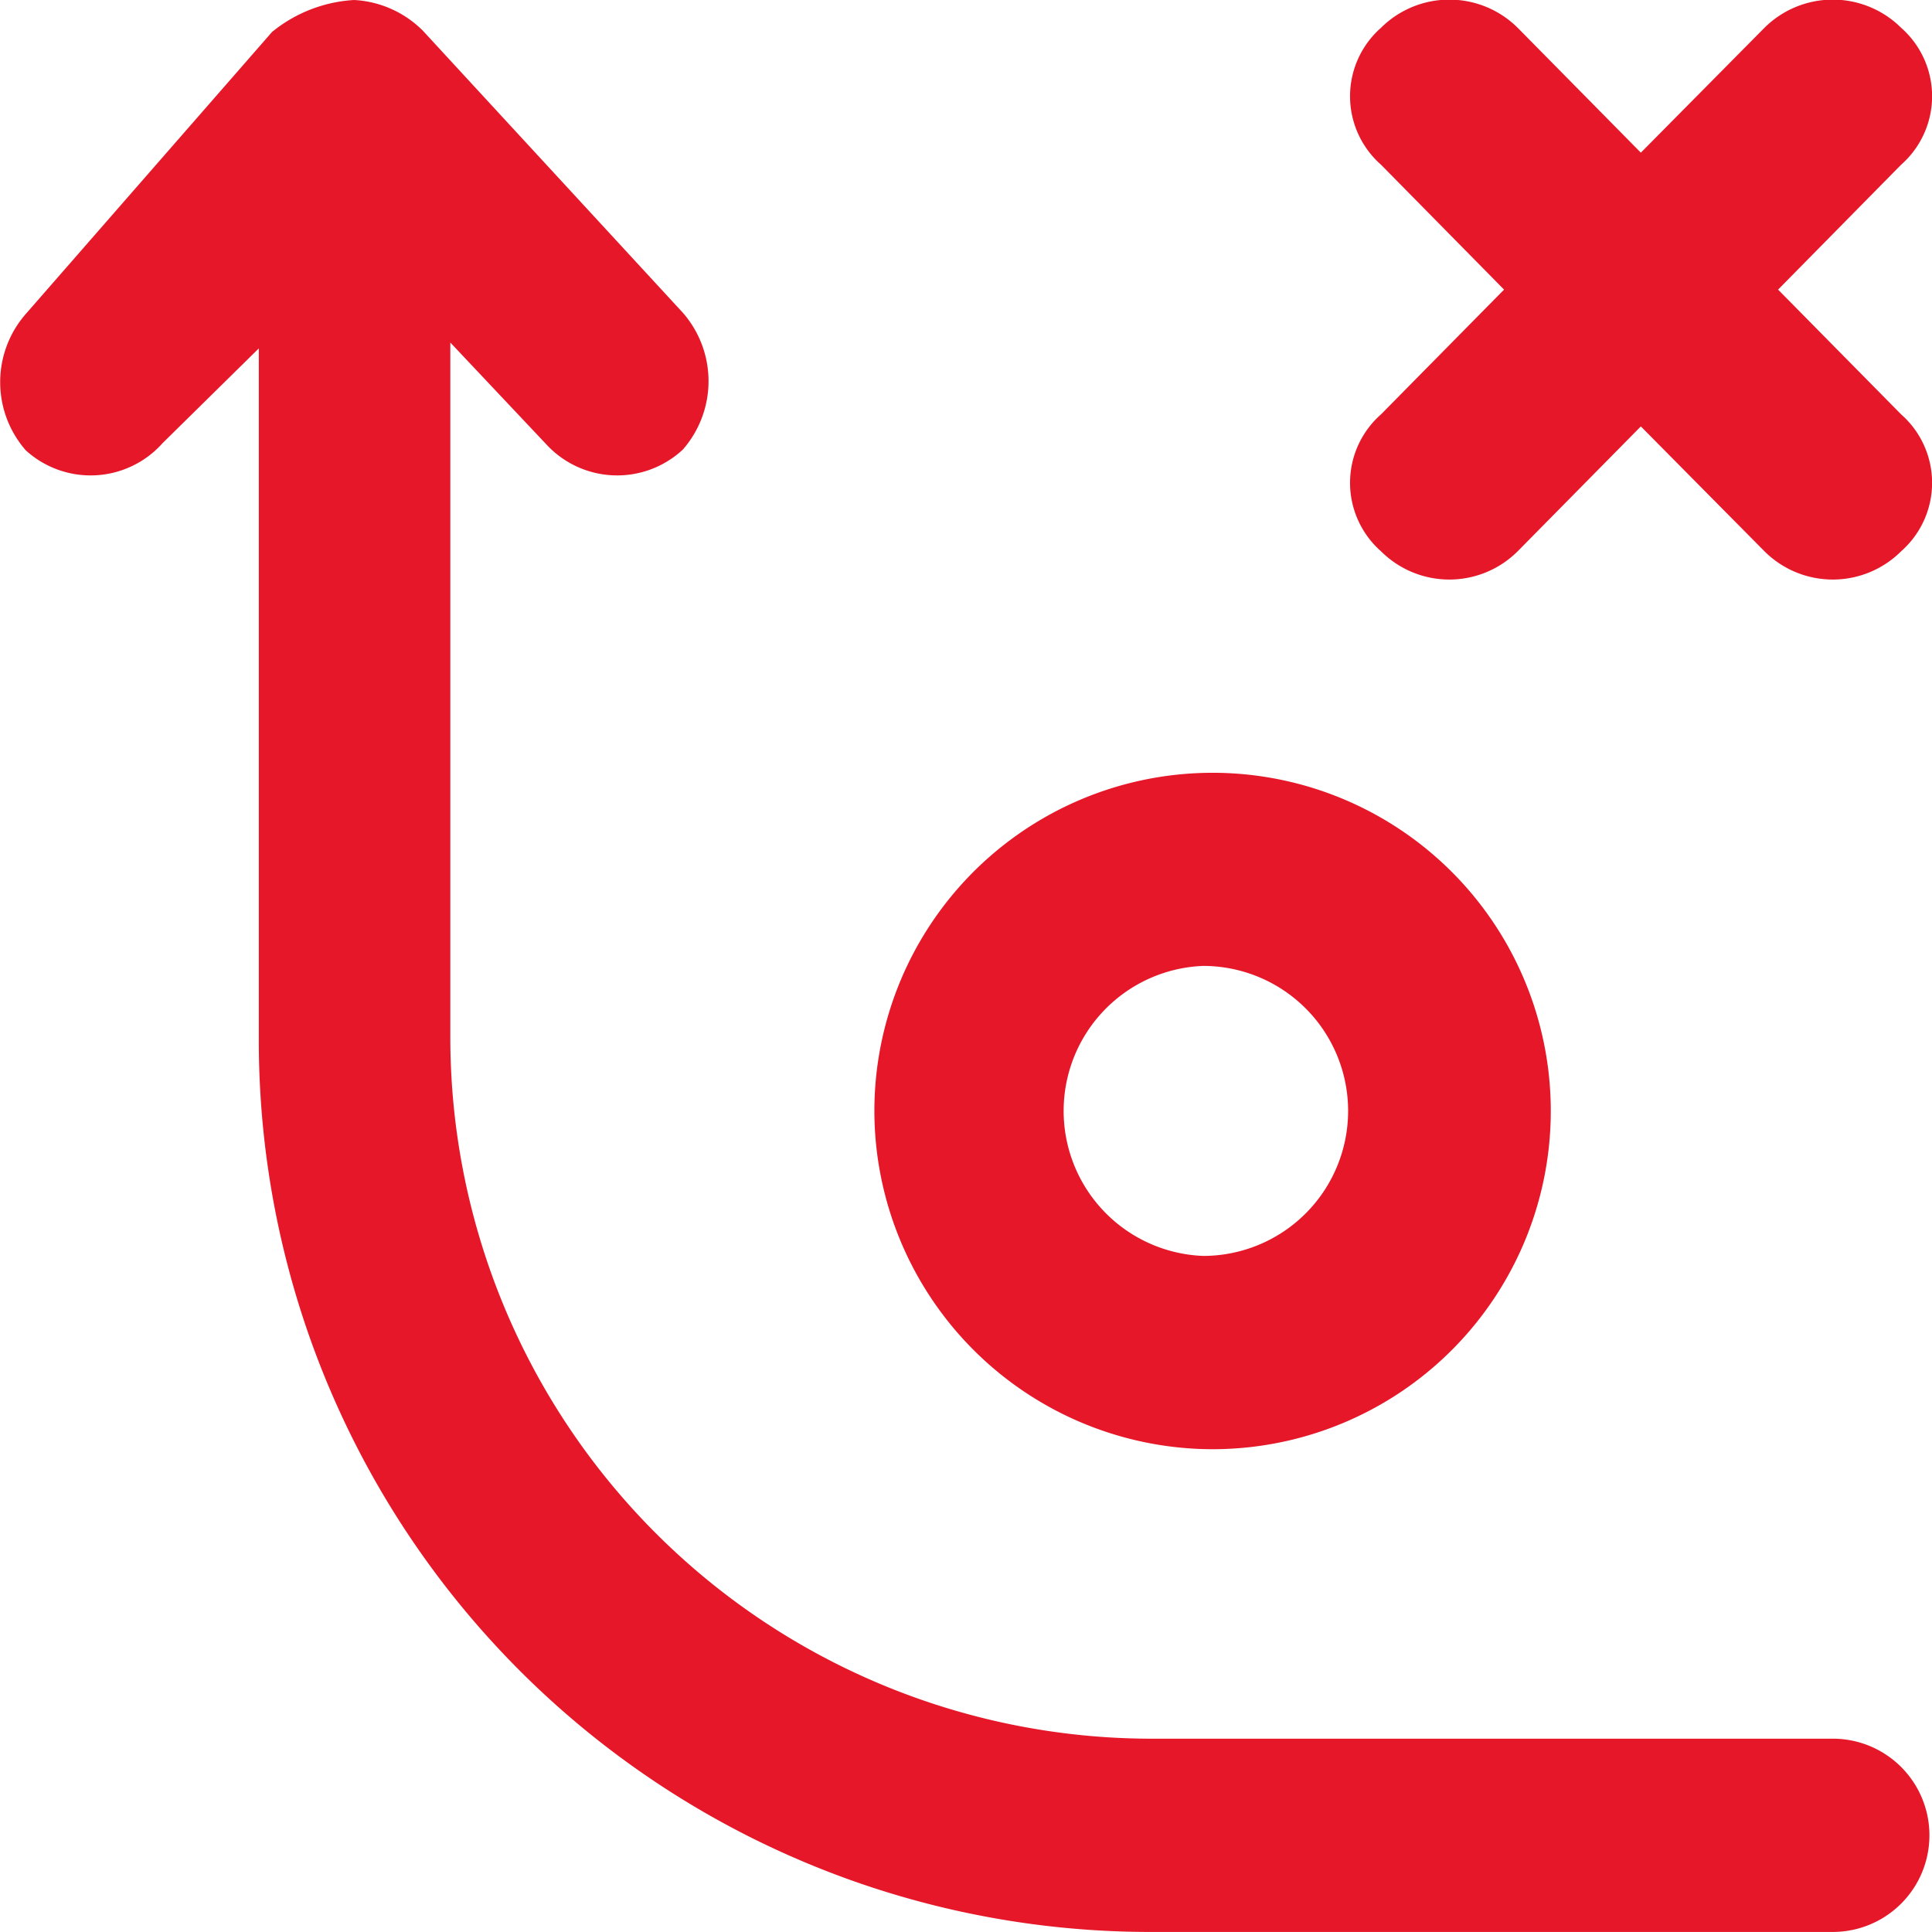 <svg xmlns="http://www.w3.org/2000/svg" width="35.309" height="35.308" viewBox="0 0 35.309 35.308"><defs><style>.a{fill:#e61728;fill-rule:evenodd;}</style></defs><path class="a" d="M26874.75,271.191a1.768,1.768,0,0,1-2.5,0,1.666,1.666,0,0,1,0-2.5l2.25-2.281-2.25-2.284a1.666,1.666,0,0,1,0-2.5,1.772,1.772,0,0,1,2.5,0l2.25,2.281,2.258-2.281a1.772,1.772,0,0,1,2.5,0,1.666,1.666,0,0,1,0,2.5l-2.25,2.284,2.25,2.281a1.666,1.666,0,0,1,0,2.5,1.768,1.768,0,0,1-2.5,0L26877,268.91Zm-21.266-10.074a1.92,1.92,0,0,1,1.258.563l4.75,5.153a1.9,1.9,0,0,1,0,2.5,1.761,1.761,0,0,1-2.5-.1l-1.75-1.856v12.681A12.821,12.821,0,0,0,26868,292.893h12.508a1.766,1.766,0,0,1,0,3.532H26868a16.293,16.293,0,0,1-16.258-16.365V267.484l-1.758,1.731a1.761,1.761,0,0,1-2.5.133,1.893,1.893,0,0,1,0-2.494l4.5-5.153A2.61,2.61,0,0,1,26853.484,261.117ZM26869,287.6a6.181,6.181,0,1,0-6.008-6.179A6.191,6.191,0,0,0,26869,287.6Zm0-3.53a2.652,2.652,0,0,1,0-5.3,2.65,2.65,0,1,1,0,5.3Z" transform="translate(-26847.012 -261.117)"/></svg>
